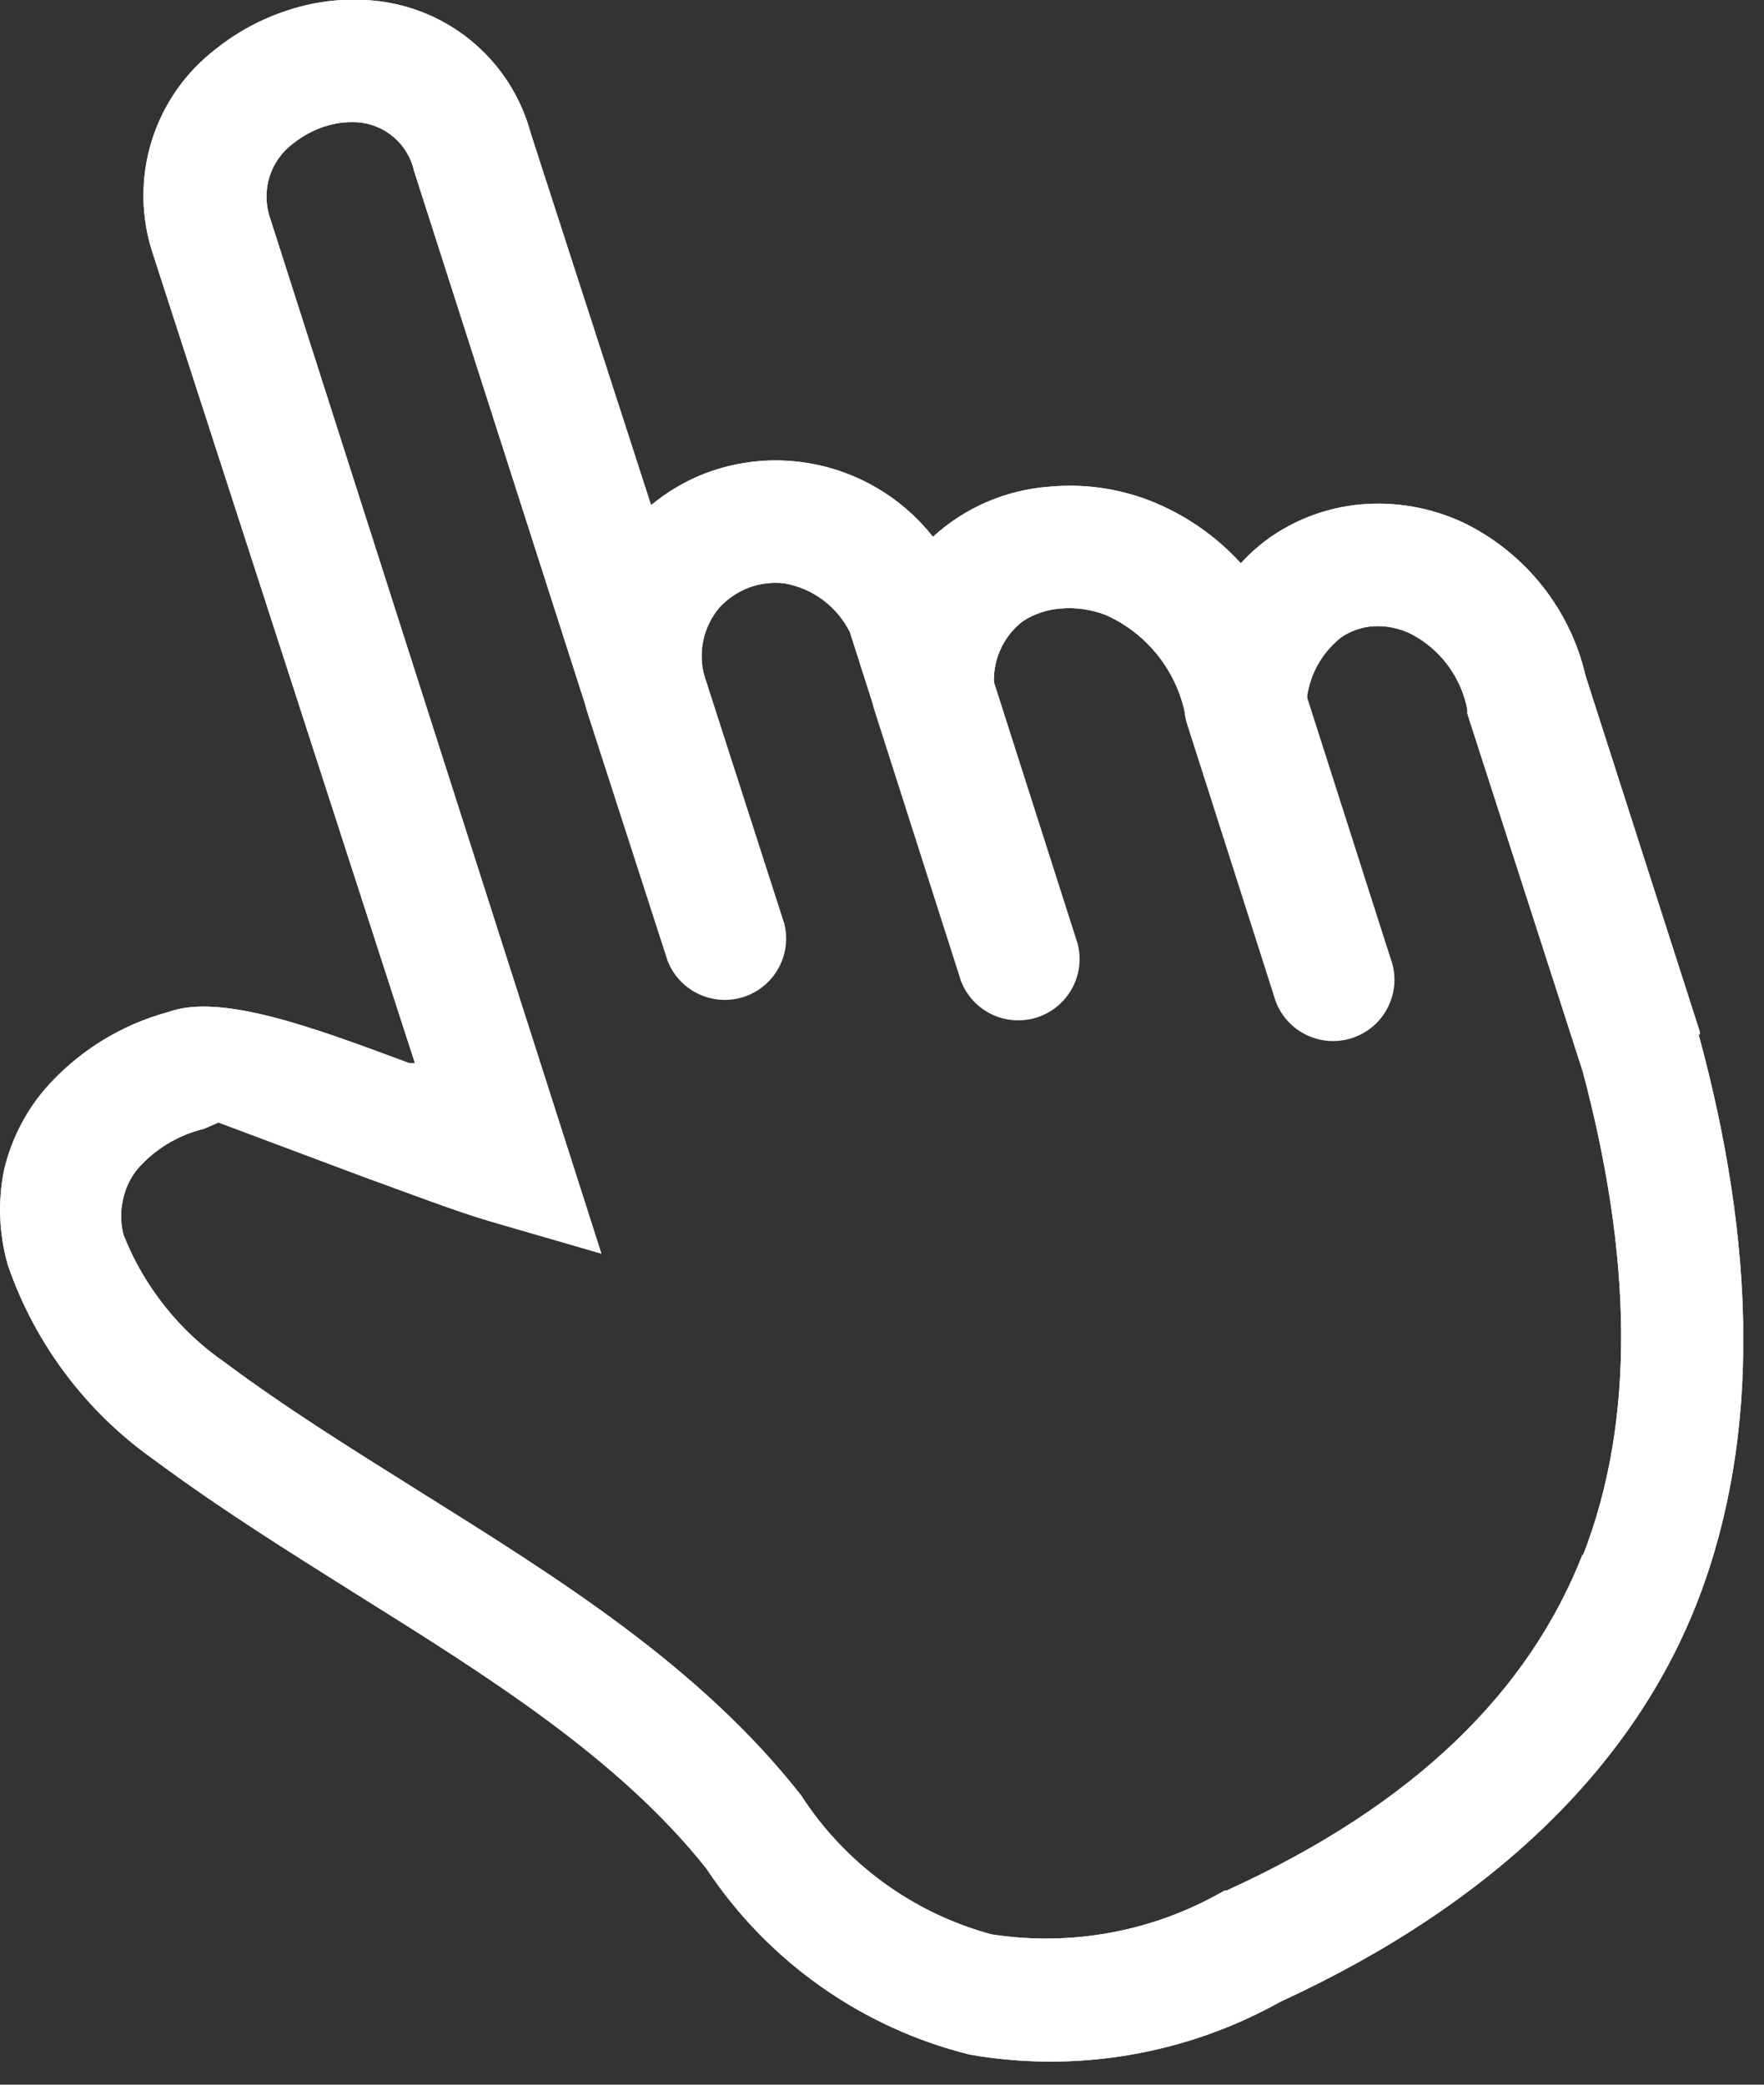 <svg width="44" height="52" viewBox="0 0 44 52" fill="none" xmlns="http://www.w3.org/2000/svg">
<rect x="0" y="0" width="44" height="52" fill="#333333" stroke="none"/>
<g id="clique" clip-path="url(#clip0_5_2)">
<g id="Camada 2">
<g id="Camada 1">
<path id="Vector" fill-rule="evenodd" clip-rule="evenodd" d="M42.37 25.81C43.79 31.02 43.92 35.81 42.37 39.87C40.82 43.93 37.37 47.43 31.94 49.93C29.585 51.247 26.848 51.713 24.19 51.25C21.496 50.581 19.152 48.925 17.62 46.61C15.43 43.85 12.16 41.81 8.9 39.77C7.18 38.69 5.47 37.62 3.84 36.41C2.15 35.217 0.877 33.525 0.2 31.57C-0.024 30.796 -0.059 29.98 0.1 29.19C0.272 28.454 0.615 27.769 1.1 27.19C1.918 26.243 3.002 25.564 4.21 25.24C5.52 24.77 7.85 25.64 10.21 26.52H10.35L3.82 6.35C3.511 5.436 3.497 4.448 3.781 3.525C4.064 2.603 4.631 1.793 5.4 1.21C5.92 0.797 6.509 0.478 7.14 0.27C7.77 0.056 8.436 -0.036 9.1 -2.33119e-05C10.055 0.042 10.971 0.388 11.716 0.987C12.46 1.586 12.994 2.407 13.24 3.33L16.24 12.6C16.65 12.26 17.113 11.989 17.61 11.8C18.353 11.521 19.152 11.425 19.94 11.52C21.254 11.678 22.451 12.351 23.27 13.39C24.07 12.66 25.091 12.22 26.17 12.14C27.015 12.06 27.867 12.177 28.66 12.48C29.535 12.819 30.318 13.357 30.95 14.05C31.183 13.794 31.445 13.566 31.73 13.37C32.436 12.892 33.259 12.616 34.11 12.57C34.952 12.525 35.791 12.694 36.55 13.06C37.3 13.433 37.957 13.967 38.476 14.624C38.995 15.281 39.362 16.044 39.55 16.86L42.4 25.74V25.8L42.37 25.81ZM39.48 38.81C40.82 35.38 40.69 31.29 39.48 26.73L36.6 17.8V17.7C36.524 17.302 36.36 16.927 36.119 16.602C35.879 16.276 35.568 16.009 35.21 15.82C34.919 15.673 34.596 15.604 34.27 15.62C33.976 15.637 33.693 15.733 33.45 15.9C33.18 16.114 32.961 16.386 32.81 16.695C32.66 17.006 32.581 17.345 32.58 17.69L29.58 17.91C29.483 17.35 29.25 16.823 28.901 16.375C28.553 15.927 28.099 15.571 27.58 15.34C27.221 15.201 26.834 15.146 26.45 15.18C26.119 15.205 25.8 15.311 25.52 15.49C25.268 15.682 25.069 15.935 24.943 16.226C24.817 16.517 24.768 16.835 24.8 17.15L21.8 17.65L21.2 15.77C21.042 15.452 20.811 15.176 20.526 14.964C20.241 14.752 19.91 14.61 19.56 14.55C19.259 14.516 18.954 14.554 18.67 14.66C18.392 14.768 18.142 14.939 17.94 15.16C17.741 15.397 17.603 15.681 17.54 15.985C17.477 16.288 17.491 16.603 17.58 16.9L14.65 17.74L10.33 4.27C10.258 3.942 10.082 3.646 9.827 3.426C9.573 3.206 9.255 3.074 8.92 3.05C8.636 3.033 8.351 3.07 8.08 3.16C7.801 3.254 7.54 3.396 7.31 3.58C7.033 3.787 6.827 4.076 6.723 4.406C6.619 4.737 6.622 5.091 6.73 5.42L15 31.27L12.24 30.47C11.36 30.21 10.24 29.78 9.08 29.36L5.45 28L5.08 28.16C4.44 28.314 3.863 28.663 3.43 29.16C3.261 29.367 3.141 29.61 3.08 29.87C3.002 30.175 3.002 30.495 3.08 30.8C3.592 32.097 4.48 33.211 5.63 34C7.13 35.12 8.8 36.16 10.46 37.2C13.96 39.39 17.46 41.57 19.98 44.78C21.079 46.485 22.772 47.721 24.73 48.25C26.735 48.562 28.785 48.177 30.54 47.16H30.59C35.33 45 38.15 42.16 39.48 38.76V38.81Z" fill="white"/>
<path id="Vector_2" fill-rule="evenodd" clip-rule="evenodd" d="M42.37 25.81C43.79 31.02 43.92 35.81 42.37 39.87C40.82 43.93 37.37 47.43 31.94 49.93C29.585 51.247 26.848 51.713 24.19 51.25C21.496 50.581 19.152 48.925 17.62 46.61C15.43 43.85 12.16 41.81 8.9 39.77C7.18 38.69 5.47 37.62 3.84 36.41C2.15 35.217 0.877 33.525 0.2 31.57C-0.024 30.796 -0.059 29.98 0.1 29.19C0.272 28.454 0.615 27.769 1.1 27.19C1.918 26.243 3.002 25.564 4.21 25.24C5.52 24.77 7.85 25.64 10.21 26.52H10.35L3.82 6.35C3.511 5.436 3.497 4.448 3.781 3.525C4.064 2.603 4.631 1.793 5.4 1.21C5.92 0.797 6.509 0.478 7.14 0.27C7.77 0.056 8.436 -0.036 9.1 -2.33119e-05C10.055 0.042 10.971 0.388 11.716 0.987C12.46 1.586 12.994 2.407 13.24 3.33L16.24 12.6C16.65 12.26 17.113 11.989 17.61 11.8C18.353 11.521 19.152 11.425 19.94 11.52C21.254 11.678 22.451 12.351 23.27 13.39C24.07 12.66 25.091 12.22 26.17 12.14C27.015 12.06 27.867 12.177 28.66 12.48C29.535 12.819 30.318 13.357 30.95 14.05C31.183 13.794 31.445 13.566 31.73 13.37C32.436 12.892 33.259 12.616 34.11 12.57C34.952 12.525 35.791 12.694 36.55 13.06C37.3 13.433 37.957 13.967 38.476 14.624C38.995 15.281 39.362 16.044 39.55 16.86L42.4 25.74V25.8L42.37 25.81ZM39.48 38.81C40.82 35.38 40.69 31.29 39.48 26.73L36.6 17.8V17.7C36.524 17.302 36.36 16.927 36.119 16.602C35.879 16.276 35.568 16.009 35.21 15.82C34.919 15.673 34.596 15.604 34.27 15.62C33.976 15.637 33.693 15.733 33.45 15.9C33.18 16.114 32.961 16.386 32.81 16.695C32.66 17.006 32.581 17.345 32.58 17.69L29.58 17.91C29.483 17.35 29.25 16.823 28.901 16.375C28.553 15.927 28.099 15.571 27.58 15.34C27.221 15.201 26.834 15.146 26.45 15.18C26.119 15.205 25.8 15.311 25.52 15.49C25.268 15.682 25.069 15.935 24.943 16.226C24.817 16.517 24.768 16.835 24.8 17.15L21.8 17.65L21.2 15.77C21.042 15.452 20.811 15.176 20.526 14.964C20.241 14.752 19.91 14.61 19.56 14.55C19.259 14.516 18.954 14.554 18.67 14.66C18.392 14.768 18.142 14.939 17.94 15.16C17.741 15.397 17.603 15.681 17.54 15.985C17.477 16.288 17.491 16.603 17.58 16.9L14.65 17.74L10.33 4.27C10.258 3.942 10.082 3.646 9.827 3.426C9.573 3.206 9.255 3.074 8.92 3.05C8.636 3.033 8.351 3.07 8.08 3.16C7.801 3.254 7.54 3.396 7.31 3.58C7.033 3.787 6.827 4.076 6.723 4.406C6.619 4.737 6.622 5.091 6.73 5.42L15 31.27L12.24 30.47C11.36 30.21 10.24 29.78 9.08 29.36L5.45 28L5.08 28.16C4.44 28.314 3.863 28.663 3.43 29.16C3.261 29.367 3.141 29.61 3.08 29.87C3.002 30.175 3.002 30.495 3.08 30.8C3.592 32.097 4.48 33.211 5.63 34C7.13 35.12 8.8 36.16 10.46 37.2C13.96 39.39 17.46 41.57 19.98 44.78C21.079 46.485 22.772 47.721 24.73 48.25C26.735 48.562 28.785 48.177 30.54 47.16H30.59C35.33 45 38.15 42.16 39.48 38.76V38.81Z" fill="white"/>
<path id="Vector_3" fill-rule="evenodd" clip-rule="evenodd" d="M14.64 17.74C14.521 17.353 14.559 16.934 14.746 16.575C14.933 16.215 15.254 15.944 15.64 15.82C15.832 15.758 16.034 15.735 16.235 15.752C16.435 15.769 16.631 15.825 16.809 15.918C16.988 16.011 17.146 16.139 17.275 16.294C17.404 16.449 17.501 16.628 17.56 16.82L19.56 23.03C19.658 23.408 19.607 23.809 19.418 24.151C19.229 24.493 18.916 24.75 18.544 24.869C18.172 24.988 17.769 24.96 17.417 24.791C17.064 24.622 16.79 24.325 16.65 23.96L14.64 17.74Z" fill="white"/>
<path id="Vector_4" fill-rule="evenodd" clip-rule="evenodd" d="M21.79 17.65C21.693 17.272 21.744 16.87 21.932 16.529C22.121 16.187 22.434 15.93 22.806 15.811C23.178 15.692 23.581 15.72 23.934 15.889C24.286 16.058 24.56 16.355 24.7 16.72L26.88 23.54C26.977 23.918 26.927 24.32 26.738 24.661C26.549 25.003 26.236 25.26 25.864 25.379C25.492 25.498 25.089 25.47 24.736 25.301C24.384 25.132 24.11 24.835 23.97 24.47L21.79 17.65Z" fill="white"/>
<path id="Vector_5" fill-rule="evenodd" clip-rule="evenodd" d="M29.59 18C29.493 17.622 29.544 17.22 29.733 16.878C29.922 16.537 30.234 16.28 30.606 16.161C30.978 16.042 31.382 16.07 31.734 16.239C32.086 16.408 32.36 16.705 32.5 17.07L34.68 23.89C34.755 24.084 34.789 24.292 34.781 24.5C34.772 24.708 34.721 24.913 34.631 25.1C34.541 25.288 34.414 25.456 34.257 25.592C34.099 25.729 33.916 25.832 33.718 25.896C33.519 25.959 33.31 25.981 33.103 25.961C32.895 25.941 32.694 25.878 32.512 25.777C32.33 25.677 32.17 25.54 32.042 25.375C31.915 25.211 31.822 25.022 31.77 24.82L29.59 18Z" fill="white"/>
</g>
</g>
</g>
<defs>
<clipPath id="clip0_5_2">
<rect width="43.48" height="51.45" fill="white"/>
</clipPath>
</defs>
</svg>
